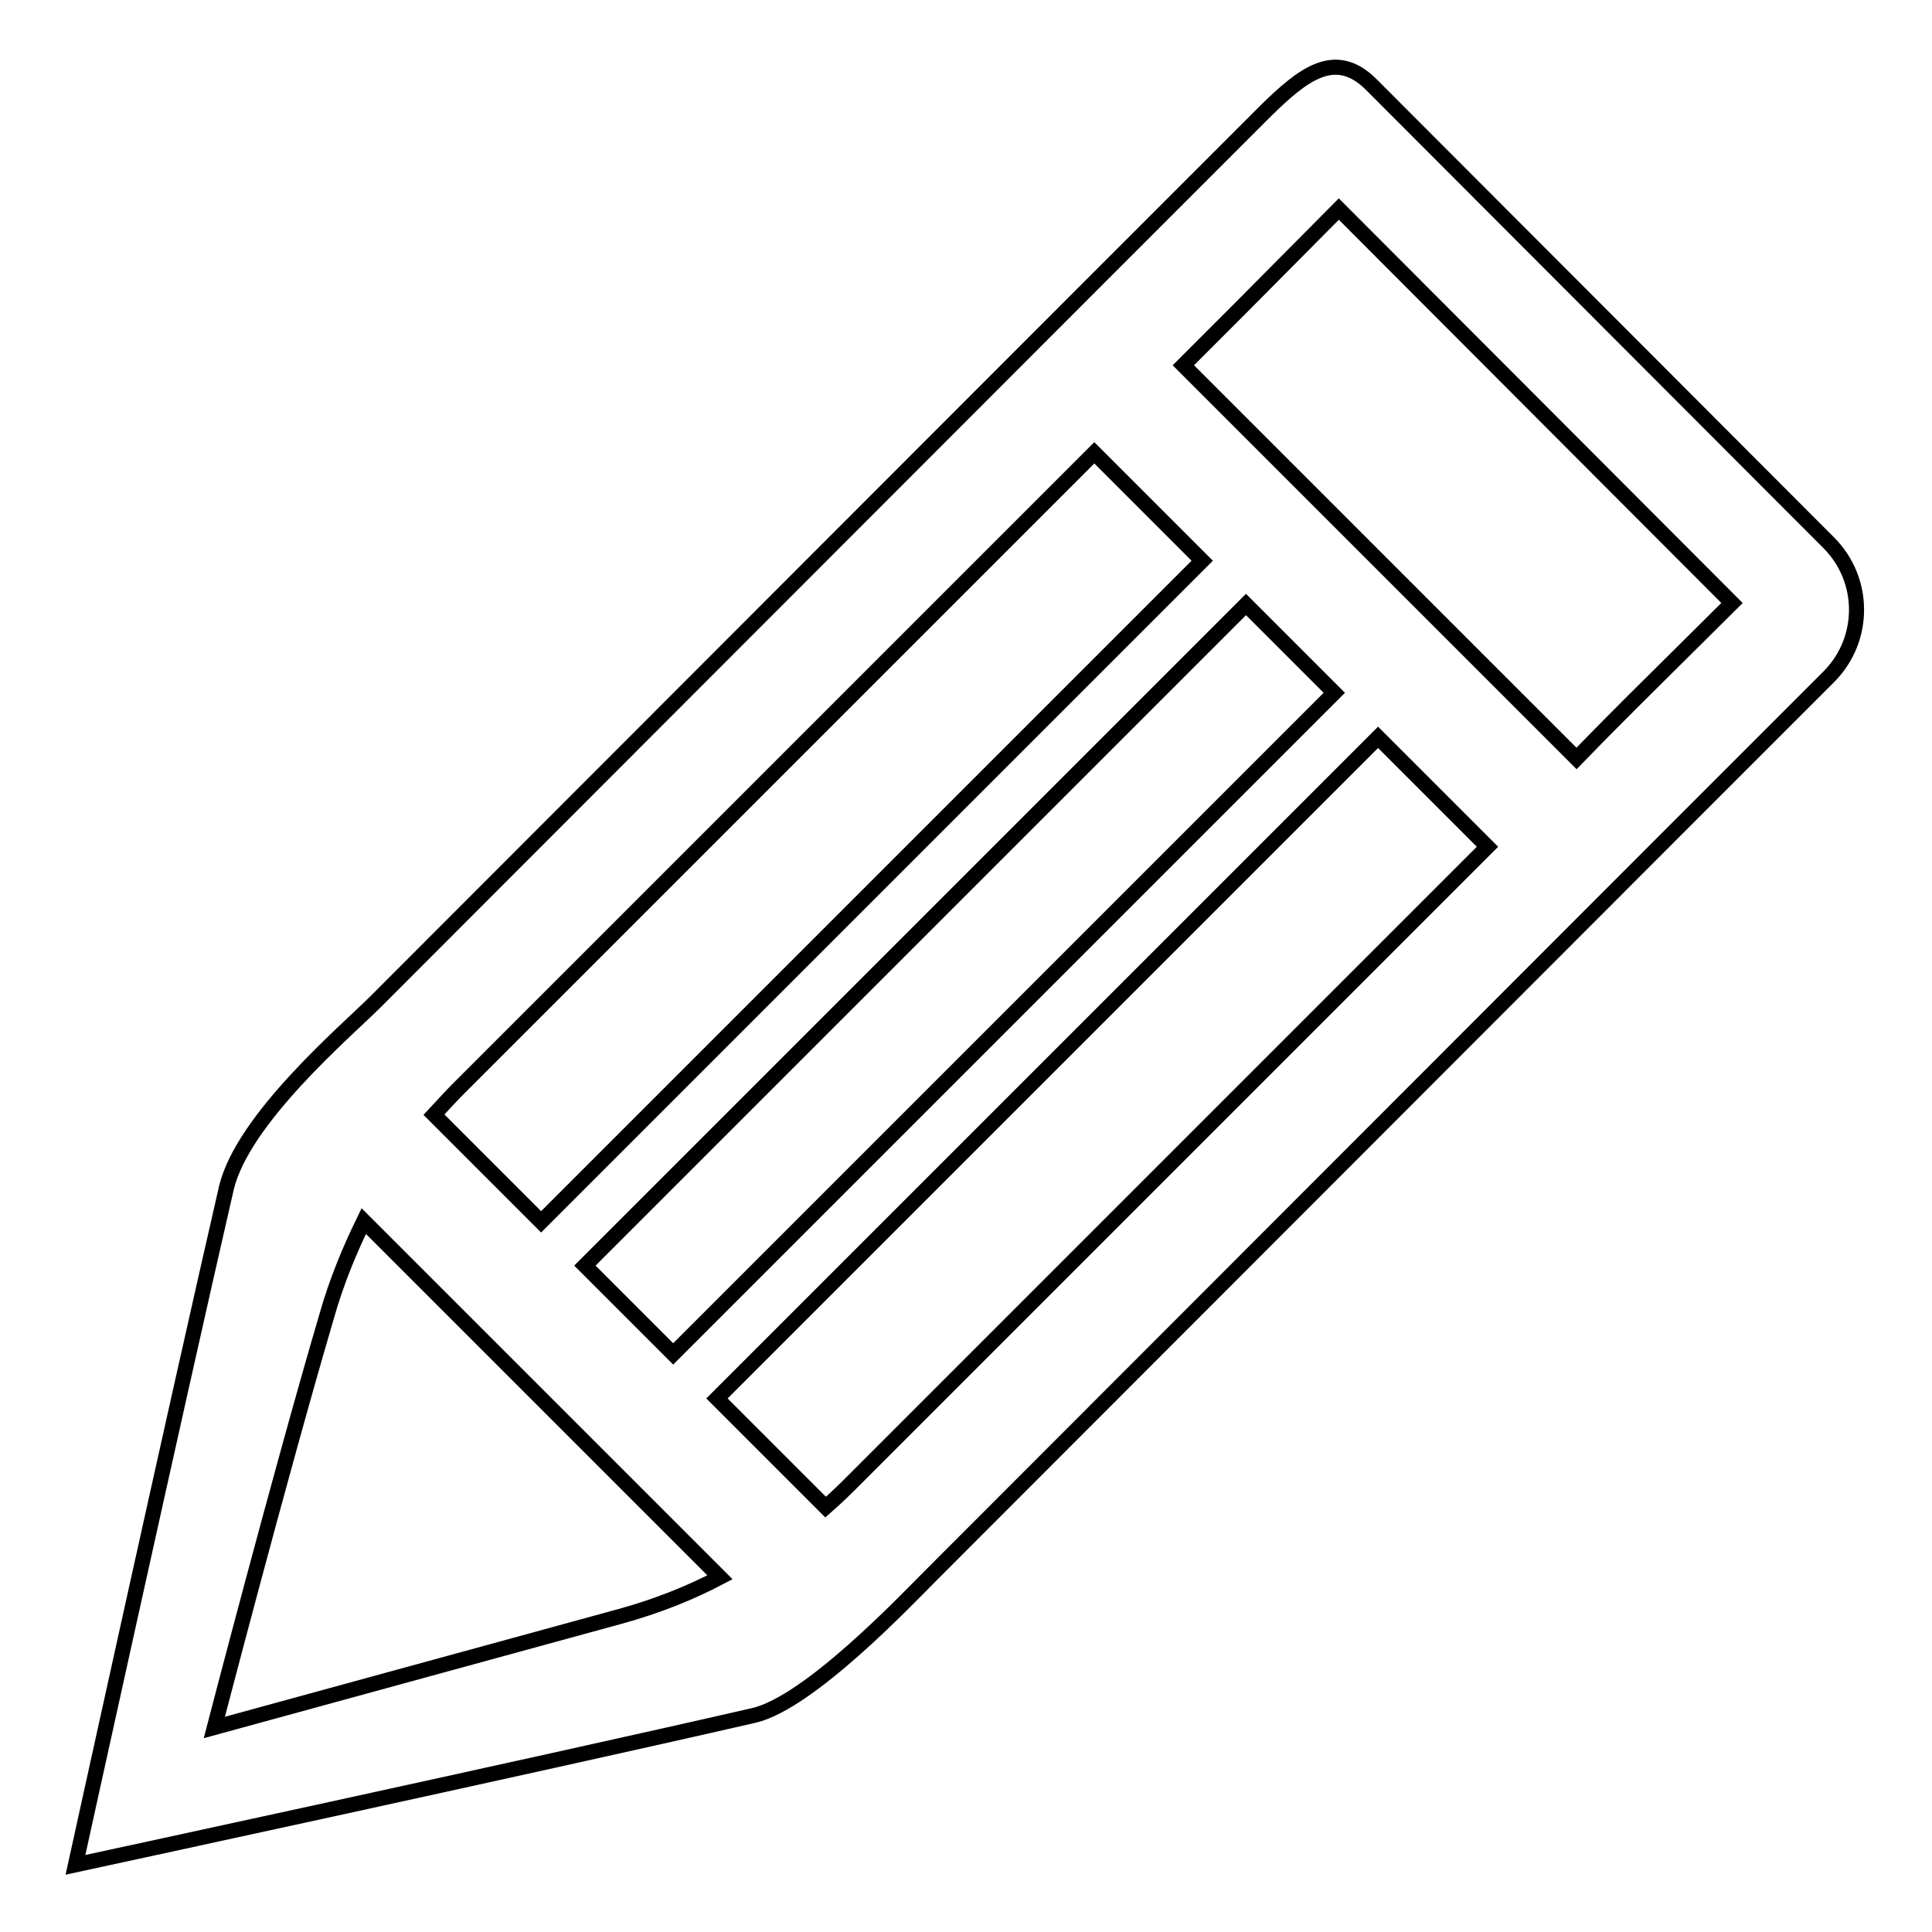 <?xml version="1.0" encoding="utf-8"?>
<!-- Svg Vector Icons : http://www.onlinewebfonts.com/icon -->
<!DOCTYPE svg PUBLIC "-//W3C//DTD SVG 1.1//EN" "http://www.w3.org/Graphics/SVG/1.1/DTD/svg11.dtd">
<svg version="1.1" xmlns="http://www.w3.org/2000/svg" xmlns:xlink="http://www.w3.org/1999/xlink" x="0px" y="0px" viewBox="0 0 256 256" enable-background="new 0 0 256 256" xml:space="preserve">
<g> <path stroke-width="2" fill-opacity="0" stroke="#000000"  d="M242.4,72l-60.7-60.8c-4.8-4.8-9.1-1.3-14,3.5l-23.4,23.4c-14.6,14.6-85.7,85.8-94.5,94.6 c-3.9,3.9-17.6,15.5-19.8,24.7C23.3,186.5,10,247.1,10,247.1s60.7-13.1,89.9-19.8c7.3-1.7,20.1-15.2,23.2-18.3l98.4-98.5l20.9-20.9 C247.2,84.7,247.2,76.9,242.4,72z M60.7,144.3c6.8-6.8,56.7-56.7,84.3-84.3l14.3,14.3l-87.6,87.6l-14.2-14.2 C58.8,146.3,59.9,145.1,60.7,144.3z M165.1,80.1l11.7,11.7l-87.6,87.6l-11.7-11.7L165.1,80.1z M82.1,214.2 c-21.2,5.8-53.7,14.7-53.7,14.7s8.6-33.1,14.8-54.2c1.4-5,3.2-9.2,5-12.9L95.4,209C91.6,211,87.2,212.8,82.1,214.2z M113,196.3 c-0.8,0.8-2,2-3.6,3.4L95,185.3l87.6-87.6l14.5,14.5C168.3,141,120.1,189.2,113,196.3z M216.4,92.9c-1.7,1.7-4.4,4.4-7.5,7.6 l-52.1-52.1c1.7-1.7,3.3-3.3,4.4-4.4l2.7-2.7c0.2-0.2,0.4-0.4,0.5-0.5l13-13.1l52.1,52.2L216.4,92.9z"/></g>
</svg>